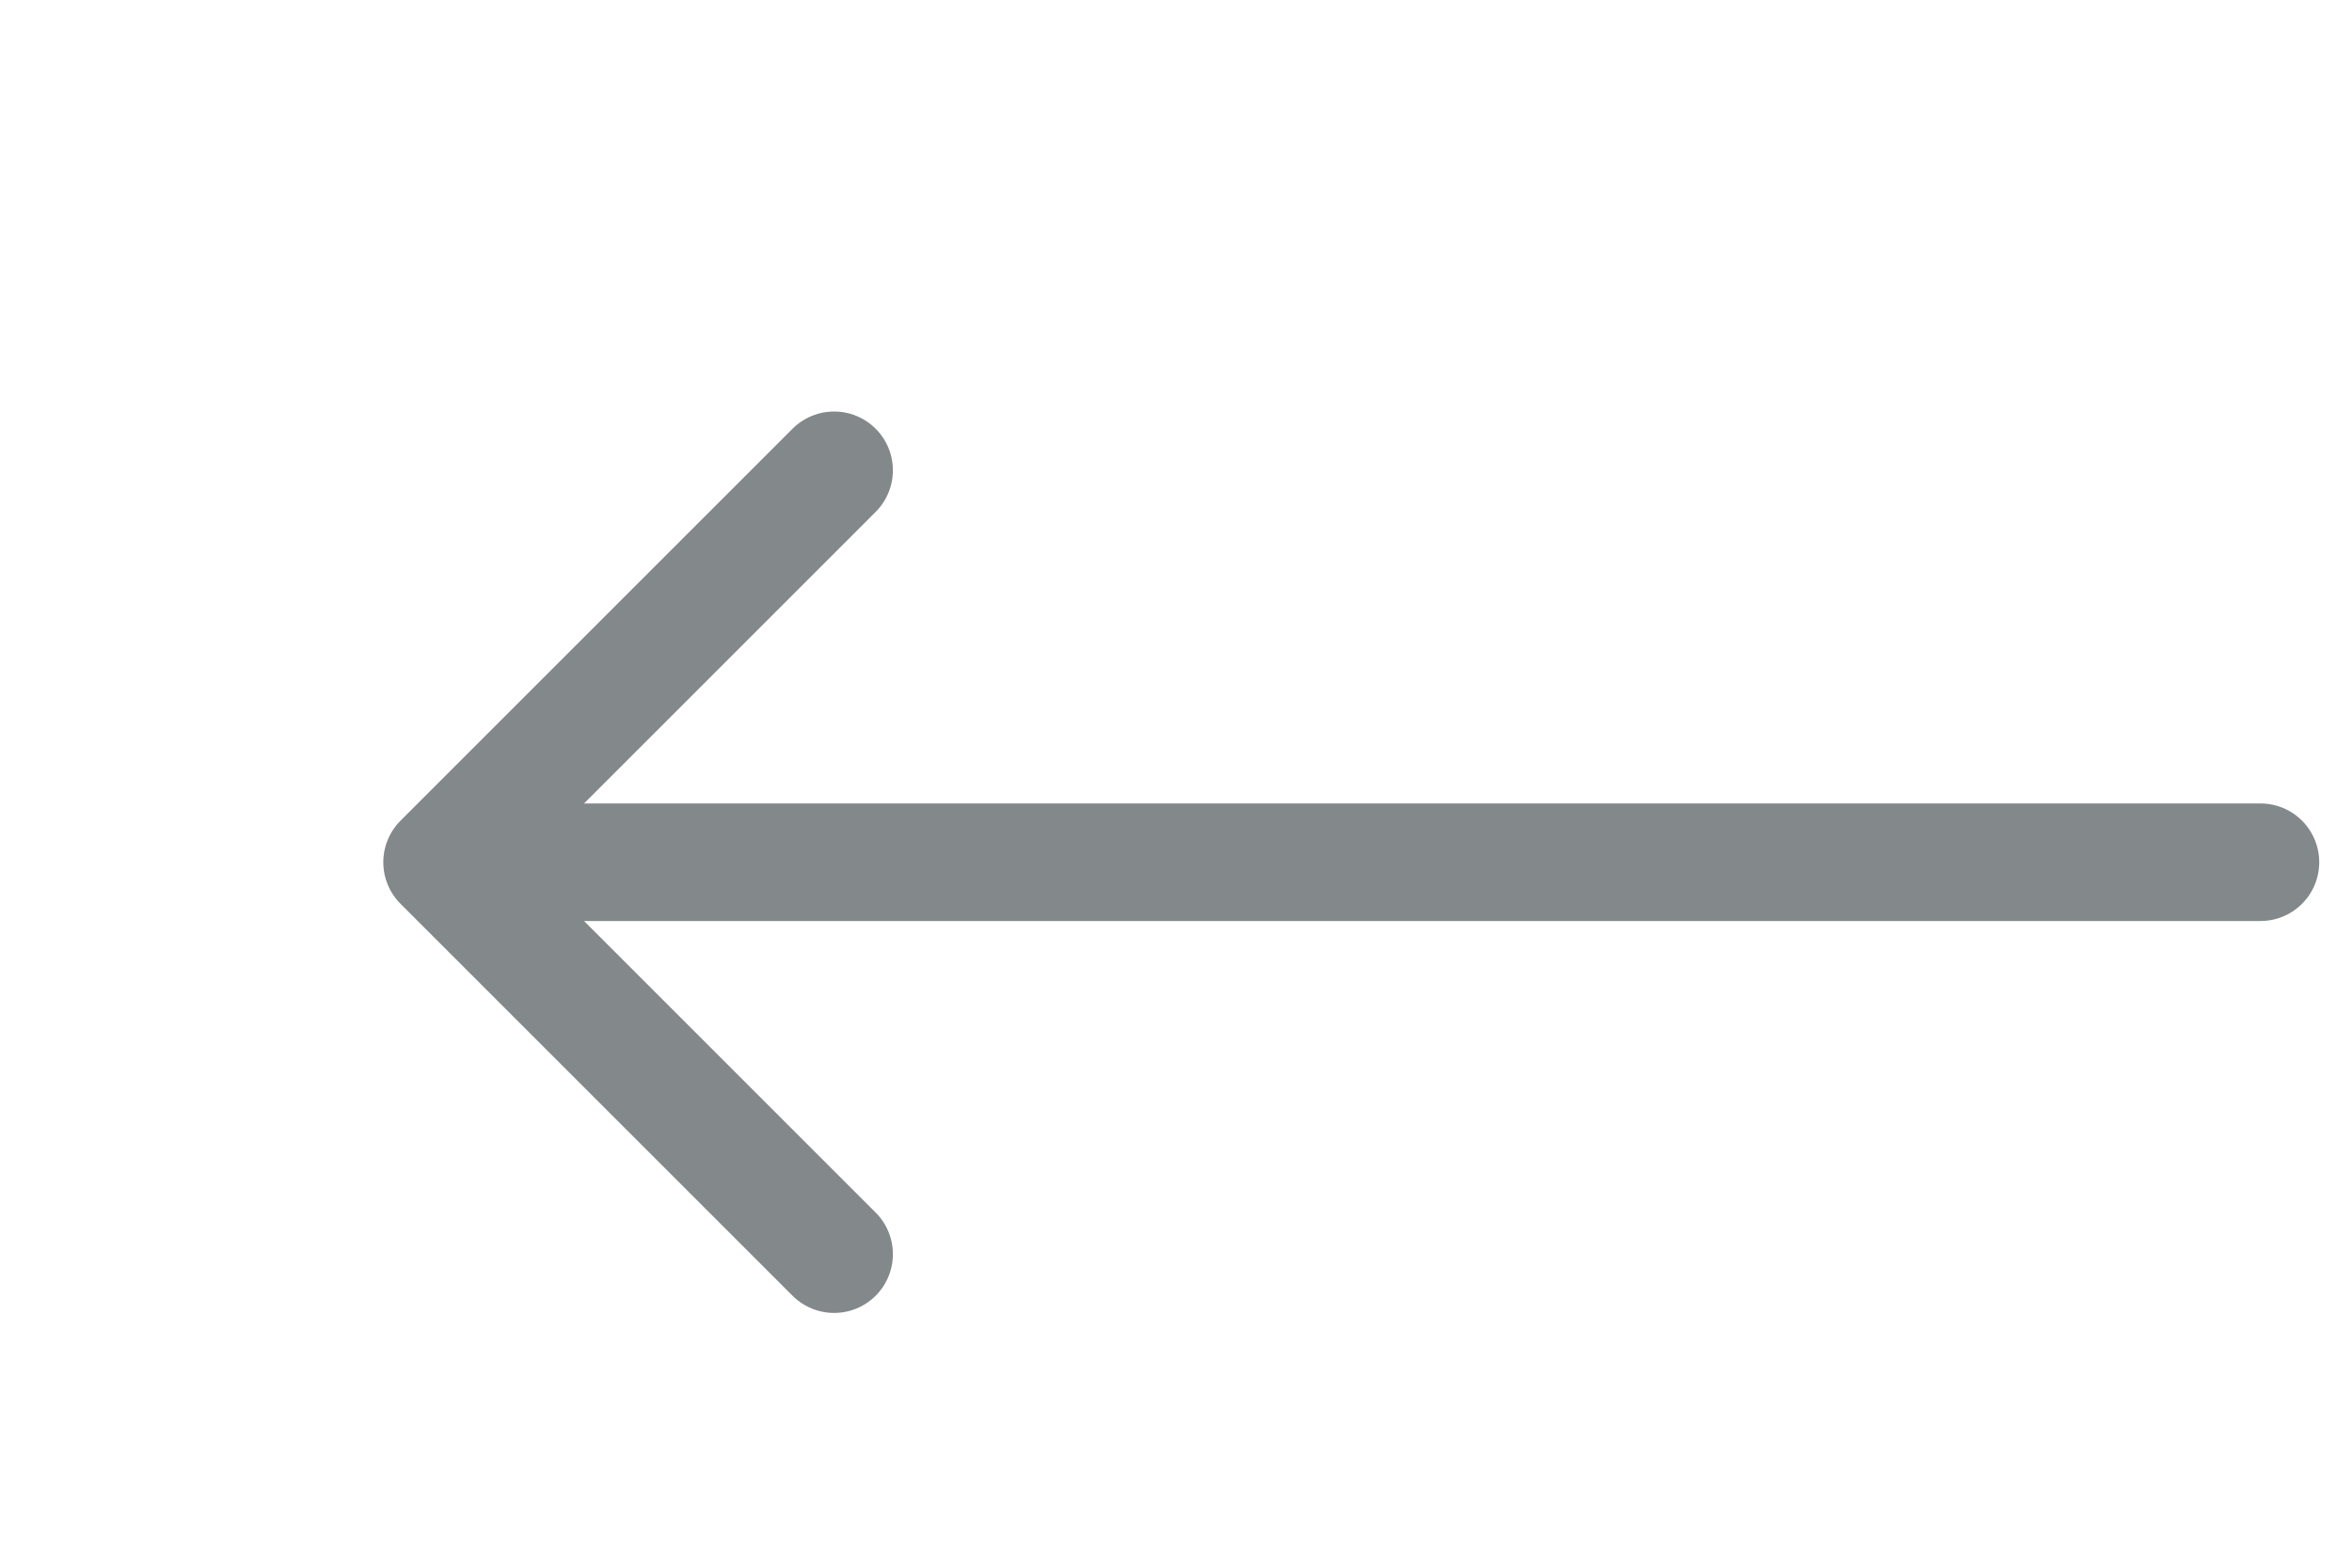<svg width="30" height="20" viewBox="0 0 30 20" fill="none" xmlns="http://www.w3.org/2000/svg">
<g opacity="0.5">
<path d="M28.832 11L5.776 11" stroke="#081115" stroke-width="1.5" stroke-linecap="round" stroke-linejoin="round"/>
<path d="M10.639 16L5.639 11L10.639 6" stroke="#081115" stroke-width="1.5" stroke-linecap="round" stroke-linejoin="round"/>
</g>
</svg>
